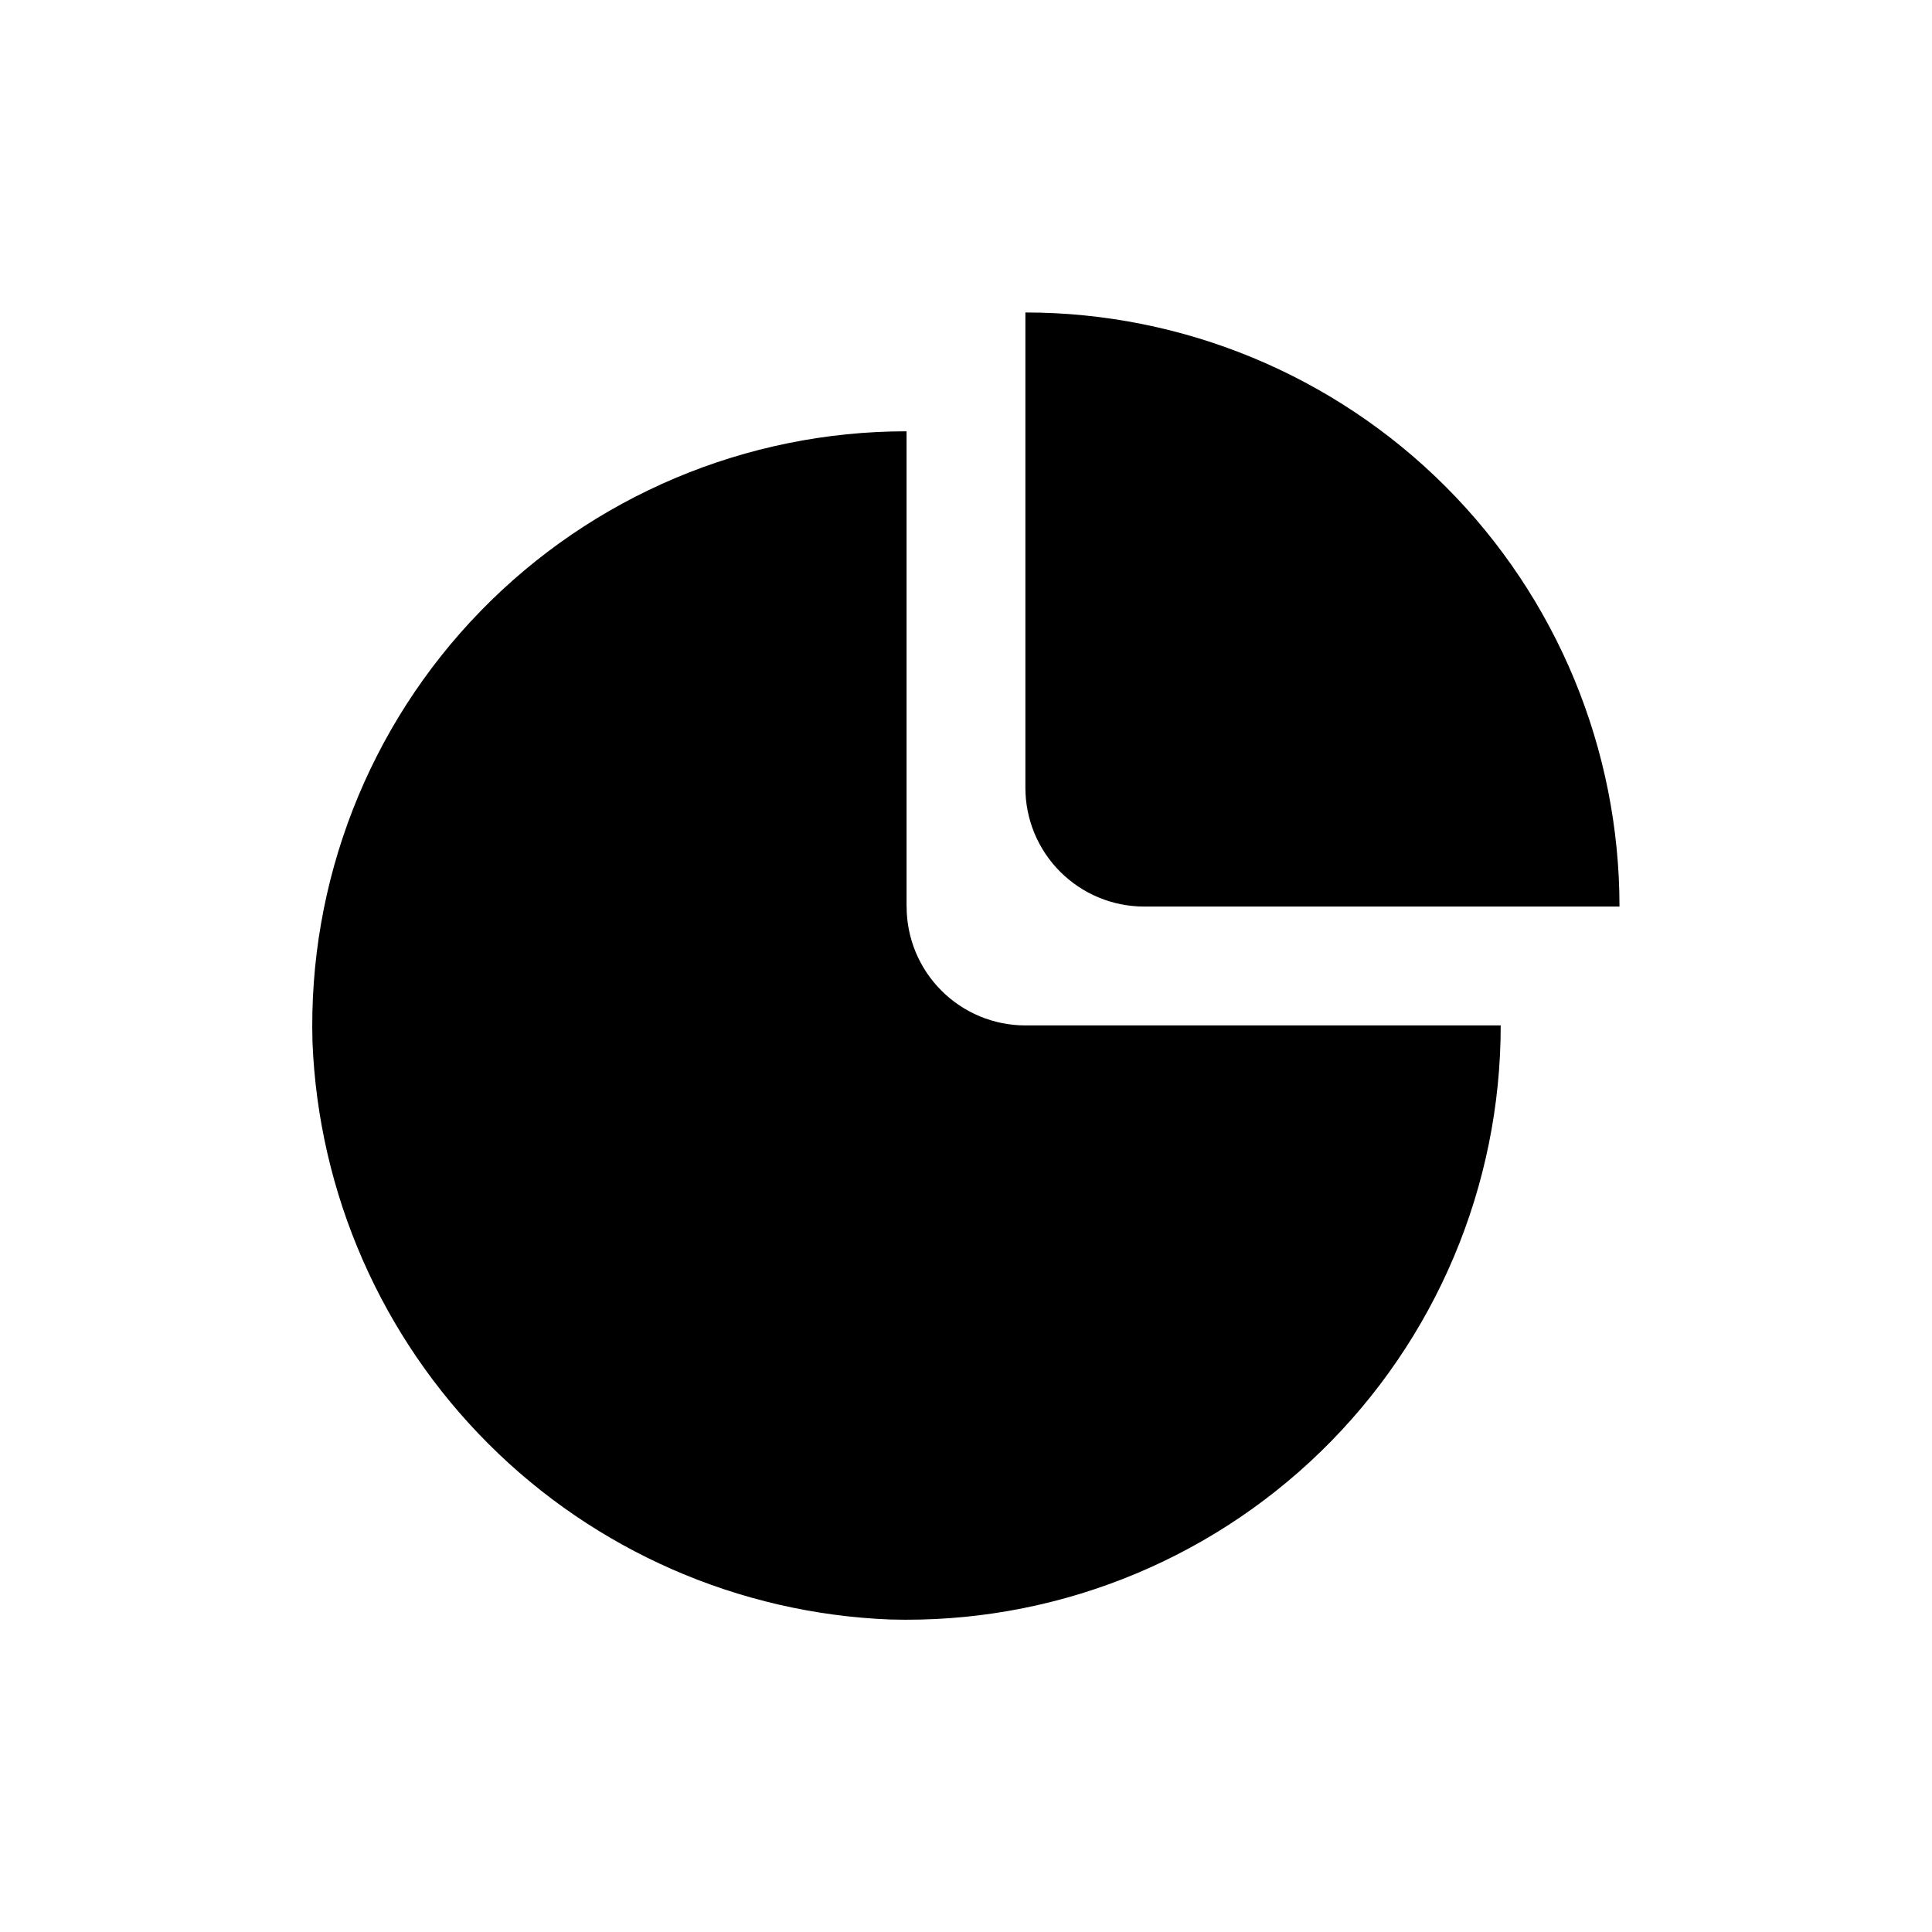 <?xml version="1.0" encoding="UTF-8"?>
<!-- Uploaded to: ICON Repo, www.iconrepo.com, Generator: ICON Repo Mixer Tools -->
<svg fill="#000000" width="800px" height="800px" version="1.1" viewBox="144 144 512 512" xmlns="http://www.w3.org/2000/svg">
 <g>
  <path d="m447.23 384.25h125.95c0-41.754-16.59-81.801-46.113-111.33-29.527-29.523-69.57-46.113-111.33-46.113v125.95c0 8.352 3.316 16.359 9.223 22.266s13.914 9.223 22.266 9.223z"/>
  <path d="m384.25 384.25v-125.95c-42.531-0.016-83.258 17.176-112.91 47.66-29.656 30.488-45.715 71.676-44.527 114.19 1.594 40.074 18.227 78.082 46.59 106.45 28.359 28.359 66.367 44.992 106.45 46.586 42.512 1.191 83.699-14.871 114.19-44.527 30.484-29.656 47.676-70.383 47.66-112.91h-125.95c-8.352 0-16.359-3.316-22.266-9.223s-9.223-13.914-9.223-22.266z"/>
 </g>
</svg>